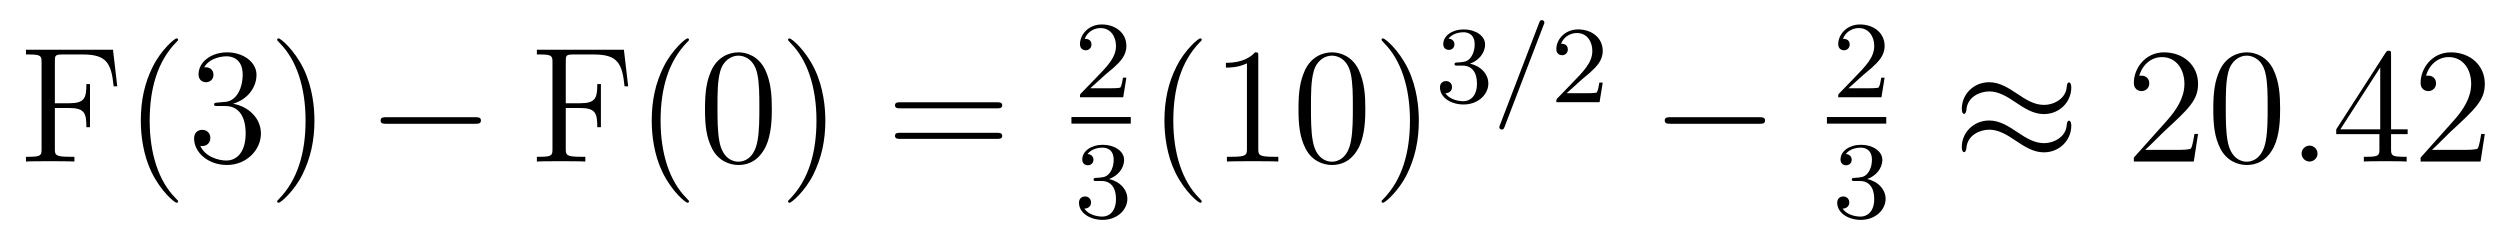 <?xml version='1.0' encoding='UTF-8'?>
<!-- This file was generated by dvisvgm 2.8.1 -->
<svg version='1.1' xmlns='http://www.w3.org/2000/svg' xmlns:xlink='http://www.w3.org/1999/xlink' width='182pt' height='17pt' viewBox='0 -17 182 17'>
<g id='page1'>
<g transform='matrix(1 0 0 -1 -127 649)'>
<path d='M135.226 662.381H128.89V662.034H129.129C129.99 662.034 130.026 661.914 130.026 661.472V655.148C130.026 654.706 129.99 654.587 129.129 654.587H128.89V654.24C129.177 654.264 130.241 654.264 130.6 654.264C131.018 654.264 132.07 654.264 132.417 654.24V654.587H132.058C131.018 654.587 130.994 654.73 130.994 655.16V658.137H132.046C133.17 658.137 133.289 657.742 133.289 656.738H133.552V659.882H133.289C133.289 658.878 133.17 658.484 132.046 658.484H130.994V661.556C130.994 661.95 131.018 662.034 131.544 662.034H133.038C134.76 662.034 135.106 661.401 135.273 659.715H135.537L135.226 662.381ZM139.965 651.335C139.965 651.371 139.965 651.395 139.762 651.598C138.567 652.806 137.897 654.778 137.897 657.217C137.897 659.536 138.459 661.532 139.846 662.943C139.965 663.05 139.965 663.074 139.965 663.11C139.965 663.182 139.905 663.206 139.857 663.206C139.702 663.206 138.722 662.345 138.136 661.173C137.526 659.966 137.251 658.687 137.251 657.217C137.251 656.152 137.419 654.73 138.04 653.451C138.746 652.017 139.726 651.239 139.857 651.239C139.905 651.239 139.965 651.263 139.965 651.335ZM142.839 658.532C142.636 658.52 142.588 658.507 142.588 658.4C142.588 658.281 142.648 658.281 142.863 658.281H143.413C144.429 658.281 144.884 657.444 144.884 656.296C144.884 654.73 144.071 654.312 143.485 654.312C142.911 654.312 141.931 654.587 141.584 655.376C141.967 655.316 142.313 655.531 142.313 655.961C142.313 656.308 142.062 656.547 141.728 656.547C141.441 656.547 141.13 656.38 141.13 655.926C141.13 654.862 142.194 653.989 143.521 653.989C144.943 653.989 145.995 655.077 145.995 656.284C145.995 657.384 145.111 658.245 143.963 658.448C145.003 658.747 145.673 659.619 145.673 660.552C145.673 661.496 144.692 662.189 143.533 662.189C142.337 662.189 141.453 661.46 141.453 660.588C141.453 660.109 141.823 660.014 142.003 660.014C142.254 660.014 142.54 660.193 142.54 660.552C142.54 660.934 142.254 661.102 141.991 661.102C141.919 661.102 141.895 661.102 141.859 661.09C142.313 661.902 143.437 661.902 143.497 661.902C143.891 661.902 144.668 661.723 144.668 660.552C144.668 660.325 144.633 659.655 144.286 659.141C143.927 658.615 143.521 658.579 143.198 658.567L142.839 658.532ZM149.891 657.217C149.891 658.125 149.771 659.607 149.102 660.994C148.397 662.428 147.416 663.206 147.285 663.206C147.237 663.206 147.177 663.182 147.177 663.11C147.177 663.074 147.177 663.05 147.38 662.847C148.576 661.64 149.245 659.667 149.245 657.228C149.245 654.909 148.683 652.913 147.297 651.502C147.177 651.395 147.177 651.371 147.177 651.335C147.177 651.263 147.237 651.239 147.285 651.239C147.44 651.239 148.42 652.1 149.006 653.272C149.616 654.491 149.891 655.782 149.891 657.217Z'/>
<path d='M161.594 656.989C161.797 656.989 162.012 656.989 162.012 657.228C162.012 657.468 161.797 657.468 161.594 657.468H155.126C154.923 657.468 154.708 657.468 154.708 657.228C154.708 656.989 154.923 656.989 155.126 656.989H161.594Z'/>
<path d='M172.42 662.381H166.084V662.034H166.323C167.184 662.034 167.22 661.914 167.22 661.472V655.148C167.22 654.706 167.184 654.587 166.323 654.587H166.084V654.24C166.371 654.264 167.435 654.264 167.794 654.264C168.212 654.264 169.264 654.264 169.611 654.24V654.587H169.252C168.212 654.587 168.188 654.73 168.188 655.16V658.137H169.24C170.364 658.137 170.483 657.742 170.483 656.738H170.746V659.882H170.483C170.483 658.878 170.364 658.484 169.24 658.484H168.188V661.556C168.188 661.95 168.212 662.034 168.738 662.034H170.232C171.954 662.034 172.3 661.401 172.467 659.715H172.731L172.42 662.381ZM177.159 651.335C177.159 651.371 177.159 651.395 176.956 651.598C175.761 652.806 175.091 654.778 175.091 657.217C175.091 659.536 175.653 661.532 177.04 662.943C177.159 663.05 177.159 663.074 177.159 663.11C177.159 663.182 177.099 663.206 177.051 663.206C176.896 663.206 175.916 662.345 175.33 661.173C174.721 659.966 174.446 658.687 174.446 657.217C174.446 656.152 174.613 654.73 175.234 653.451C175.94 652.017 176.92 651.239 177.051 651.239C177.099 651.239 177.159 651.263 177.159 651.335ZM183.189 658.065C183.189 659.058 183.129 660.026 182.699 660.934C182.209 661.927 181.348 662.189 180.763 662.189C180.069 662.189 179.22 661.843 178.778 660.851C178.444 660.097 178.324 659.356 178.324 658.065C178.324 656.906 178.408 656.033 178.838 655.184C179.304 654.276 180.129 653.989 180.751 653.989C181.791 653.989 182.388 654.611 182.735 655.304C183.165 656.2 183.189 657.372 183.189 658.065ZM180.751 654.228C180.368 654.228 179.591 654.443 179.364 655.746C179.233 656.463 179.233 657.372 179.233 658.209C179.233 659.189 179.233 660.073 179.424 660.779C179.627 661.58 180.237 661.95 180.751 661.95C181.205 661.95 181.898 661.675 182.125 660.648C182.281 659.966 182.281 659.022 182.281 658.209C182.281 657.408 182.281 656.499 182.149 655.77C181.922 654.455 181.169 654.228 180.751 654.228ZM187.085 657.217C187.085 658.125 186.965 659.607 186.296 660.994C185.591 662.428 184.61 663.206 184.479 663.206C184.431 663.206 184.371 663.182 184.371 663.11C184.371 663.074 184.371 663.05 184.574 662.847C185.77 661.64 186.439 659.667 186.439 657.228C186.439 654.909 185.878 652.913 184.491 651.502C184.371 651.395 184.371 651.371 184.371 651.335C184.371 651.263 184.431 651.239 184.479 651.239C184.634 651.239 185.614 652.1 186.2 653.272C186.81 654.491 187.085 655.782 187.085 657.217Z'/>
<path d='M199.579 658.113C199.746 658.113 199.962 658.113 199.962 658.328C199.962 658.555 199.758 658.555 199.579 658.555H192.538C192.371 658.555 192.156 658.555 192.156 658.34C192.156 658.113 192.359 658.113 192.538 658.113H199.579ZM199.579 655.89C199.746 655.89 199.962 655.89 199.962 656.105C199.962 656.332 199.758 656.332 199.579 656.332H192.538C192.371 656.332 192.156 656.332 192.156 656.117C192.156 655.89 192.359 655.89 192.538 655.89H199.579Z'/>
<path d='M207.448 660.546C207.575 660.665 207.91 660.928 208.037 661.04C208.531 661.494 209 661.932 209 662.657C209 663.605 208.204 664.219 207.208 664.219C206.252 664.219 205.622 663.494 205.622 662.785C205.622 662.394 205.933 662.338 206.045 662.338C206.212 662.338 206.459 662.458 206.459 662.761C206.459 663.175 206.06 663.175 205.966 663.175C206.196 663.757 206.73 663.956 207.12 663.956C207.862 663.956 208.244 663.327 208.244 662.657C208.244 661.828 207.662 661.223 206.722 660.259L205.718 659.223C205.622 659.135 205.622 659.119 205.622 658.92H208.77L209 660.346H208.753C208.73 660.187 208.667 659.788 208.571 659.637C208.523 659.573 207.917 659.573 207.79 659.573H206.371L207.448 660.546Z'/>
<path d='M205 657H209.321V657.48H205'/>
<path d='M207.216 652.822C207.846 652.822 208.244 652.359 208.244 651.522C208.244 650.527 207.678 650.232 207.256 650.232C206.818 650.232 206.22 650.391 205.94 650.813C206.228 650.813 206.428 650.997 206.428 651.26C206.428 651.515 206.244 651.698 205.988 651.698C205.774 651.698 205.55 651.562 205.55 651.244C205.55 650.487 206.364 649.993 207.272 649.993C208.332 649.993 209.072 650.726 209.072 651.522C209.072 652.184 208.547 652.79 207.734 652.965C208.363 653.188 208.834 653.73 208.834 654.367C208.834 655.005 208.116 655.459 207.288 655.459C206.435 655.459 205.789 654.997 205.789 654.391C205.789 654.096 205.988 653.969 206.196 653.969C206.443 653.969 206.603 654.144 206.603 654.375C206.603 654.67 206.347 654.782 206.172 654.79C206.507 655.228 207.12 655.252 207.264 655.252C207.47 655.252 208.076 655.188 208.076 654.367C208.076 653.809 207.846 653.475 207.734 653.347C207.496 653.1 207.312 653.084 206.826 653.052C206.674 653.045 206.61 653.037 206.61 652.933C206.61 652.822 206.682 652.822 206.818 652.822H207.216Z'/>
<path d='M214.486 651.335C214.486 651.371 214.486 651.395 214.282 651.598C213.086 652.806 212.417 654.778 212.417 657.217C212.417 659.536 212.978 661.532 214.366 662.943C214.486 663.05 214.486 663.074 214.486 663.11C214.486 663.182 214.426 663.206 214.378 663.206C214.222 663.206 213.242 662.345 212.657 661.173C212.046 659.966 211.771 658.687 211.771 657.217C211.771 656.152 211.939 654.73 212.561 653.451C213.265 652.017 214.246 651.239 214.378 651.239C214.426 651.239 214.486 651.263 214.486 651.335ZM218.603 661.902C218.603 662.178 218.603 662.189 218.364 662.189C218.077 661.867 217.478 661.424 216.247 661.424V661.078C216.523 661.078 217.121 661.078 217.777 661.388V655.16C217.777 654.73 217.742 654.587 216.69 654.587H216.319V654.24C216.642 654.264 217.802 654.264 218.196 654.264C218.591 654.264 219.738 654.264 220.061 654.24V654.587H219.69C218.639 654.587 218.603 654.73 218.603 655.16V661.902ZM226.396 658.065C226.396 659.058 226.336 660.026 225.905 660.934C225.415 661.927 224.555 662.189 223.968 662.189C223.276 662.189 222.426 661.843 221.984 660.851C221.65 660.097 221.53 659.356 221.53 658.065C221.53 656.906 221.614 656.033 222.044 655.184C222.51 654.276 223.336 653.989 223.957 653.989C224.996 653.989 225.594 654.611 225.941 655.304C226.372 656.2 226.396 657.372 226.396 658.065ZM223.957 654.228C223.574 654.228 222.797 654.443 222.57 655.746C222.438 656.463 222.438 657.372 222.438 658.209C222.438 659.189 222.438 660.073 222.63 660.779C222.833 661.58 223.442 661.95 223.957 661.95C224.411 661.95 225.104 661.675 225.331 660.648C225.487 659.966 225.487 659.022 225.487 658.209C225.487 657.408 225.487 656.499 225.355 655.77C225.128 654.455 224.375 654.228 223.957 654.228ZM230.291 657.217C230.291 658.125 230.171 659.607 229.502 660.994C228.797 662.428 227.816 663.206 227.684 663.206C227.636 663.206 227.578 663.182 227.578 663.11C227.578 663.074 227.578 663.05 227.78 662.847C228.976 661.64 229.645 659.667 229.645 657.228C229.645 654.909 229.084 652.913 227.696 651.502C227.578 651.395 227.578 651.371 227.578 651.335C227.578 651.263 227.636 651.239 227.684 651.239C227.84 651.239 228.821 652.1 229.406 653.272C230.016 654.491 230.291 655.782 230.291 657.217Z'/>
<path d='M233.496 661.222C234.126 661.222 234.524 660.759 234.524 659.922C234.524 658.927 233.958 658.632 233.536 658.632C233.098 658.632 232.5 658.791 232.22 659.213C232.508 659.213 232.708 659.397 232.708 659.66C232.708 659.915 232.524 660.098 232.268 660.098C232.054 660.098 231.83 659.962 231.83 659.644C231.83 658.887 232.644 658.393 233.552 658.393C234.612 658.393 235.352 659.126 235.352 659.922C235.352 660.584 234.827 661.19 234.014 661.365C234.643 661.588 235.114 662.13 235.114 662.767C235.114 663.405 234.396 663.859 233.568 663.859C232.715 663.859 232.069 663.397 232.069 662.791C232.069 662.496 232.268 662.369 232.476 662.369C232.723 662.369 232.883 662.544 232.883 662.775C232.883 663.07 232.627 663.182 232.452 663.19C232.787 663.628 233.4 663.652 233.544 663.652C233.75 663.652 234.356 663.588 234.356 662.767C234.356 662.209 234.126 661.875 234.014 661.747C233.776 661.5 233.592 661.484 233.106 661.452C232.954 661.445 232.89 661.437 232.89 661.333C232.89 661.222 232.962 661.222 233.098 661.222H233.496Z'/>
<path d='M239.384 664.202C239.432 664.313 239.432 664.329 239.432 664.353C239.432 664.457 239.353 664.536 239.249 664.536C239.122 664.536 239.089 664.441 239.058 664.361L236.197 656.902C236.149 656.791 236.149 656.775 236.149 656.751C236.149 656.647 236.228 656.568 236.333 656.568C236.46 656.568 236.492 656.663 236.524 656.743L239.384 664.202Z'/>
<path d='M242.125 660.186C242.254 660.305 242.588 660.568 242.716 660.68C243.209 661.134 243.679 661.572 243.679 662.297C243.679 663.245 242.882 663.859 241.886 663.859C240.93 663.859 240.301 663.134 240.301 662.425C240.301 662.034 240.612 661.978 240.724 661.978C240.89 661.978 241.138 662.098 241.138 662.401C241.138 662.815 240.739 662.815 240.643 662.815C240.875 663.397 241.409 663.596 241.799 663.596C242.54 663.596 242.922 662.967 242.922 662.297C242.922 661.468 242.341 660.863 241.4 659.899L240.396 658.863C240.301 658.775 240.301 658.759 240.301 658.56H243.448L243.679 659.986H243.432C243.408 659.827 243.344 659.428 243.25 659.277C243.202 659.213 242.596 659.213 242.468 659.213H241.05L242.125 660.186Z'/>
<path d='M255.078 656.989C255.281 656.989 255.497 656.989 255.497 657.228C255.497 657.468 255.281 657.468 255.078 657.468H248.611C248.407 657.468 248.192 657.468 248.192 657.228C248.192 656.989 248.407 656.989 248.611 656.989H255.078Z'/>
<path d='M262.648 660.546C262.775 660.665 263.11 660.928 263.237 661.04C263.731 661.494 264.2 661.932 264.2 662.657C264.2 663.605 263.404 664.219 262.408 664.219C261.452 664.219 260.822 663.494 260.822 662.785C260.822 662.394 261.133 662.338 261.245 662.338C261.412 662.338 261.659 662.458 261.659 662.761C261.659 663.175 261.26 663.175 261.166 663.175C261.396 663.757 261.93 663.956 262.32 663.956C263.062 663.956 263.444 663.327 263.444 662.657C263.444 661.828 262.862 661.223 261.922 660.259L260.918 659.223C260.822 659.135 260.822 659.119 260.822 658.92H263.97L264.2 660.346H263.953C263.93 660.187 263.867 659.788 263.771 659.637C263.723 659.573 263.117 659.573 262.99 659.573H261.571L262.648 660.546Z'/>
<path d='M260 657H264.32V657.48H260'/>
<path d='M262.416 652.822C263.046 652.822 263.444 652.359 263.444 651.522C263.444 650.527 262.878 650.232 262.456 650.232C262.018 650.232 261.42 650.391 261.14 650.813C261.428 650.813 261.628 650.997 261.628 651.26C261.628 651.515 261.444 651.698 261.188 651.698C260.974 651.698 260.75 651.562 260.75 651.244C260.75 650.487 261.564 649.993 262.472 649.993C263.532 649.993 264.272 650.726 264.272 651.522C264.272 652.184 263.747 652.79 262.934 652.965C263.563 653.188 264.034 653.73 264.034 654.367C264.034 655.005 263.316 655.459 262.488 655.459C261.635 655.459 260.989 654.997 260.989 654.391C260.989 654.096 261.188 653.969 261.396 653.969C261.643 653.969 261.803 654.144 261.803 654.375C261.803 654.67 261.547 654.782 261.372 654.79C261.707 655.228 262.32 655.252 262.464 655.252C262.67 655.252 263.276 655.188 263.276 654.367C263.276 653.809 263.046 653.475 262.934 653.347C262.696 653.1 262.512 653.084 262.026 653.052C261.874 653.045 261.81 653.037 261.81 652.933C261.81 652.822 261.882 652.822 262.018 652.822H262.416Z'/>
<path d='M277.79 659.643C277.79 659.894 277.708 660.002 277.624 660.002C277.576 660.002 277.468 659.954 277.457 659.679C277.409 658.854 276.571 658.364 275.795 658.364C275.101 658.364 274.504 658.735 273.882 659.153C273.236 659.583 272.591 660.014 271.813 660.014C270.702 660.014 269.818 659.165 269.818 658.065C269.818 657.802 269.914 657.707 269.984 657.707C270.104 657.707 270.152 657.934 270.152 657.982C270.212 658.986 271.192 659.344 271.813 659.344C272.507 659.344 273.106 658.974 273.726 658.555C274.372 658.125 275.017 657.695 275.795 657.695C276.906 657.695 277.79 658.543 277.79 659.643ZM277.79 656.846C277.79 657.193 277.648 657.217 277.624 657.217C277.576 657.217 277.468 657.157 277.457 656.894C277.409 656.069 276.571 655.579 275.795 655.579C275.101 655.579 274.504 655.949 273.882 656.368C273.236 656.798 272.591 657.228 271.813 657.228C270.702 657.228 269.818 656.38 269.818 655.28C269.818 655.017 269.914 654.921 269.984 654.921C270.104 654.921 270.152 655.148 270.152 655.196C270.212 656.2 271.192 656.559 271.813 656.559C272.507 656.559 273.106 656.188 273.726 655.77C274.372 655.34 275.017 654.909 275.795 654.909C276.93 654.909 277.79 655.794 277.79 656.846Z'/>
<path d='M287.018 656.248H286.756C286.72 656.045 286.624 655.387 286.504 655.196C286.421 655.089 285.739 655.089 285.38 655.089H283.169C283.492 655.364 284.221 656.129 284.532 656.416C286.349 658.089 287.018 658.711 287.018 659.894C287.018 661.269 285.93 662.189 284.544 662.189C283.157 662.189 282.344 661.006 282.344 659.978C282.344 659.368 282.87 659.368 282.906 659.368C283.157 659.368 283.468 659.547 283.468 659.93C283.468 660.265 283.241 660.492 282.906 660.492C282.798 660.492 282.774 660.492 282.738 660.48C282.966 661.293 283.612 661.843 284.388 661.843C285.404 661.843 286.026 660.994 286.026 659.894C286.026 658.878 285.44 657.993 284.759 657.228L282.344 654.527V654.24H286.708L287.018 656.248ZM292.993 658.065C292.993 659.058 292.934 660.026 292.504 660.934C292.014 661.927 291.152 662.189 290.567 662.189C289.873 662.189 289.025 661.843 288.582 660.851C288.248 660.097 288.128 659.356 288.128 658.065C288.128 656.906 288.212 656.033 288.642 655.184C289.109 654.276 289.933 653.989 290.555 653.989C291.595 653.989 292.193 654.611 292.54 655.304C292.969 656.2 292.993 657.372 292.993 658.065ZM290.555 654.228C290.172 654.228 289.396 654.443 289.168 655.746C289.037 656.463 289.037 657.372 289.037 658.209C289.037 659.189 289.037 660.073 289.228 660.779C289.432 661.58 290.041 661.95 290.555 661.95C291.01 661.95 291.702 661.675 291.93 660.648C292.085 659.966 292.085 659.022 292.085 658.209C292.085 657.408 292.085 656.499 291.954 655.77C291.727 654.455 290.974 654.228 290.555 654.228Z'/>
<path d='M295.716 654.814C295.716 655.16 295.428 655.4 295.141 655.4C294.796 655.4 294.556 655.113 294.556 654.826C294.556 654.479 294.842 654.24 295.13 654.24C295.476 654.24 295.716 654.527 295.716 654.814Z'/>
<path d='M301.069 662.022C301.069 662.249 301.069 662.309 300.902 662.309C300.806 662.309 300.77 662.309 300.676 662.166L297.077 656.583V656.236H300.221V655.148C300.221 654.706 300.197 654.587 299.324 654.587H299.086V654.24C299.36 654.264 300.305 654.264 300.64 654.264S301.931 654.264 302.206 654.24V654.587H301.967C301.105 654.587 301.069 654.706 301.069 655.148V656.236H302.278V656.583H301.069V662.022ZM300.281 661.09V656.583H297.376L300.281 661.09ZM307.894 656.248H307.631C307.595 656.045 307.5 655.387 307.38 655.196C307.296 655.089 306.614 655.089 306.257 655.089H304.045C304.368 655.364 305.096 656.129 305.407 656.416C307.225 658.089 307.894 658.711 307.894 659.894C307.894 661.269 306.806 662.189 305.419 662.189C304.033 662.189 303.22 661.006 303.22 659.978C303.22 659.368 303.746 659.368 303.782 659.368C304.033 659.368 304.344 659.547 304.344 659.93C304.344 660.265 304.116 660.492 303.782 660.492C303.674 660.492 303.65 660.492 303.614 660.48C303.842 661.293 304.487 661.843 305.264 661.843C306.281 661.843 306.902 660.994 306.902 659.894C306.902 658.878 306.316 657.993 305.635 657.228L303.22 654.527V654.24H307.583L307.894 656.248Z'/>
</g>
</g>
</svg>